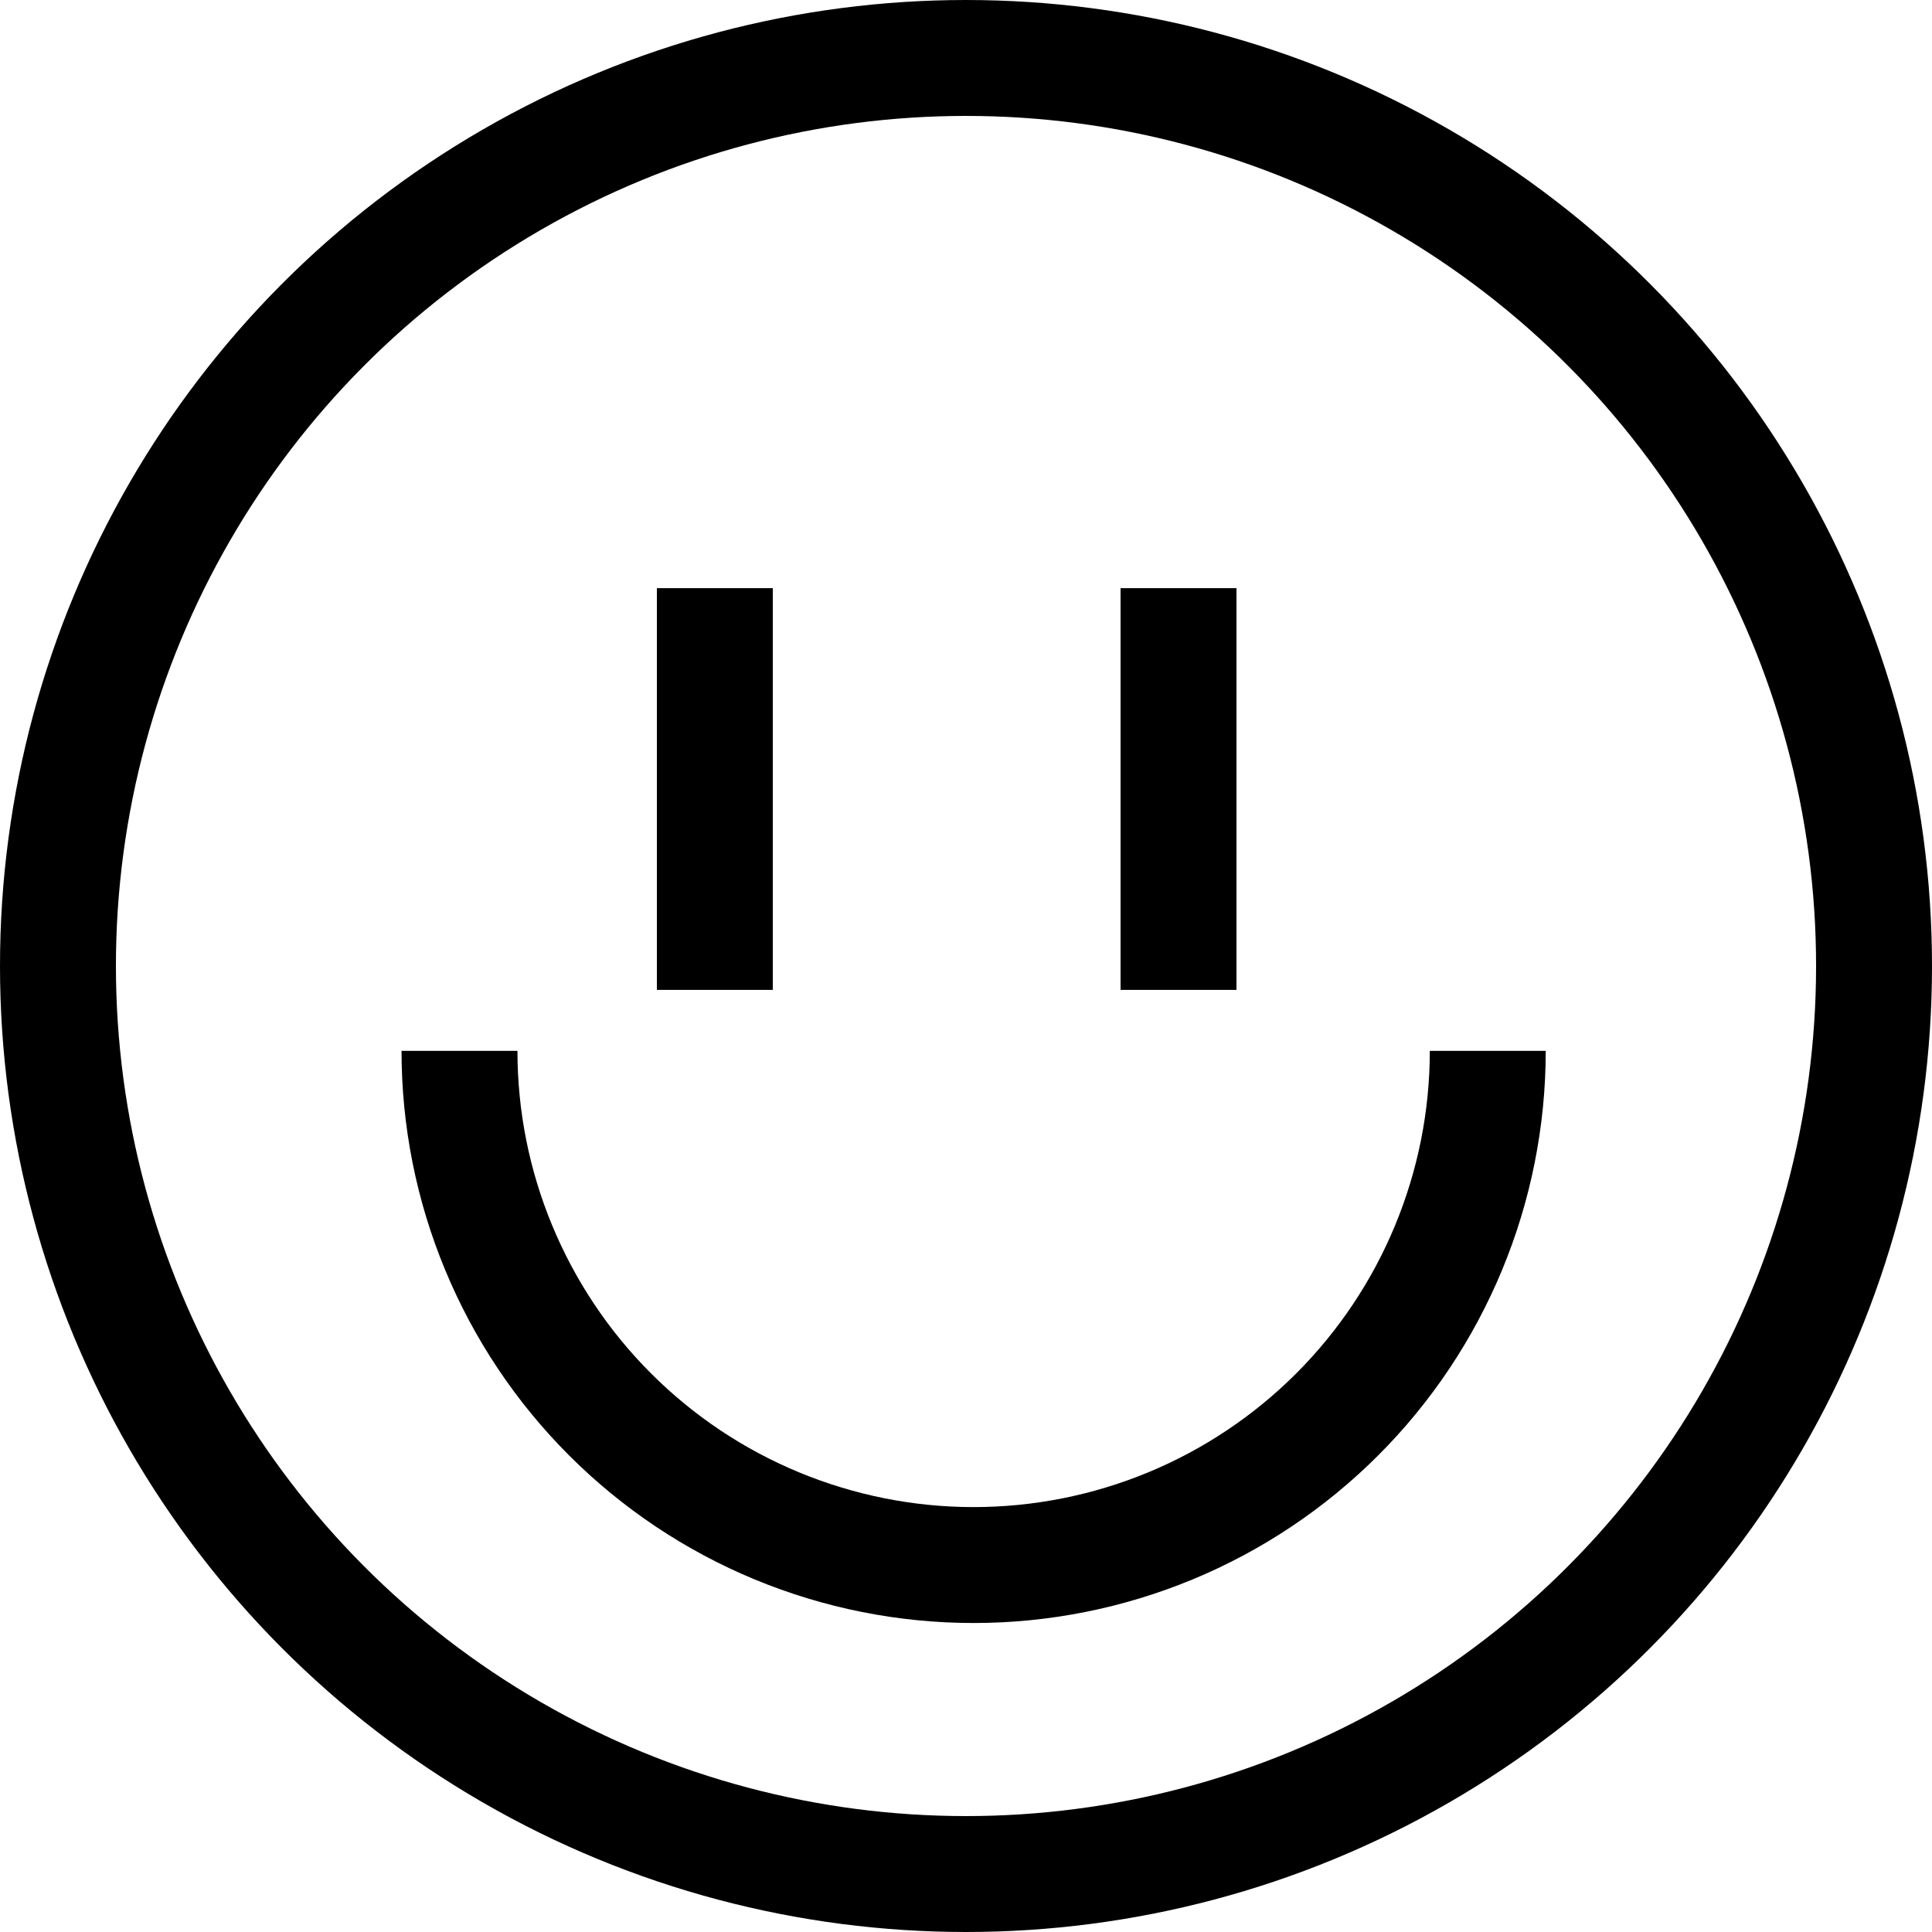 <?xml version="1.0" encoding="utf-8"?>
<svg xmlns="http://www.w3.org/2000/svg" fill="none" height="100%" overflow="visible" preserveAspectRatio="none" style="display: block;" viewBox="0 0 30 30" width="100%">
<g id="Group 3">
<circle cx="15" cy="15" id="Ellipse 1" r="14.1" stroke="black" stroke-width="1.8"/>
<path d="M23.102 16.318C23.102 17.367 22.895 18.405 22.494 19.373C22.093 20.342 21.505 21.222 20.764 21.963C20.022 22.705 19.142 23.293 18.174 23.694C17.205 24.095 16.167 24.302 15.118 24.302C14.07 24.302 13.032 24.095 12.063 23.694C11.095 23.293 10.215 22.705 9.473 21.963C8.732 21.222 8.144 20.342 7.743 19.373C7.341 18.405 7.135 17.367 7.135 16.318" id="Ellipse 2" stroke="black" stroke-width="1.8"/>
<g id="Frame 2">
<line id="Line 2" stroke="black" stroke-width="1.8" x1="11.1" x2="11.1" y1="9.133" y2="15.371"/>
<line id="Line 1" stroke="black" stroke-width="1.8" x1="18.3" x2="18.3" y1="9.133" y2="15.371"/>
</g>
</g>
</svg>